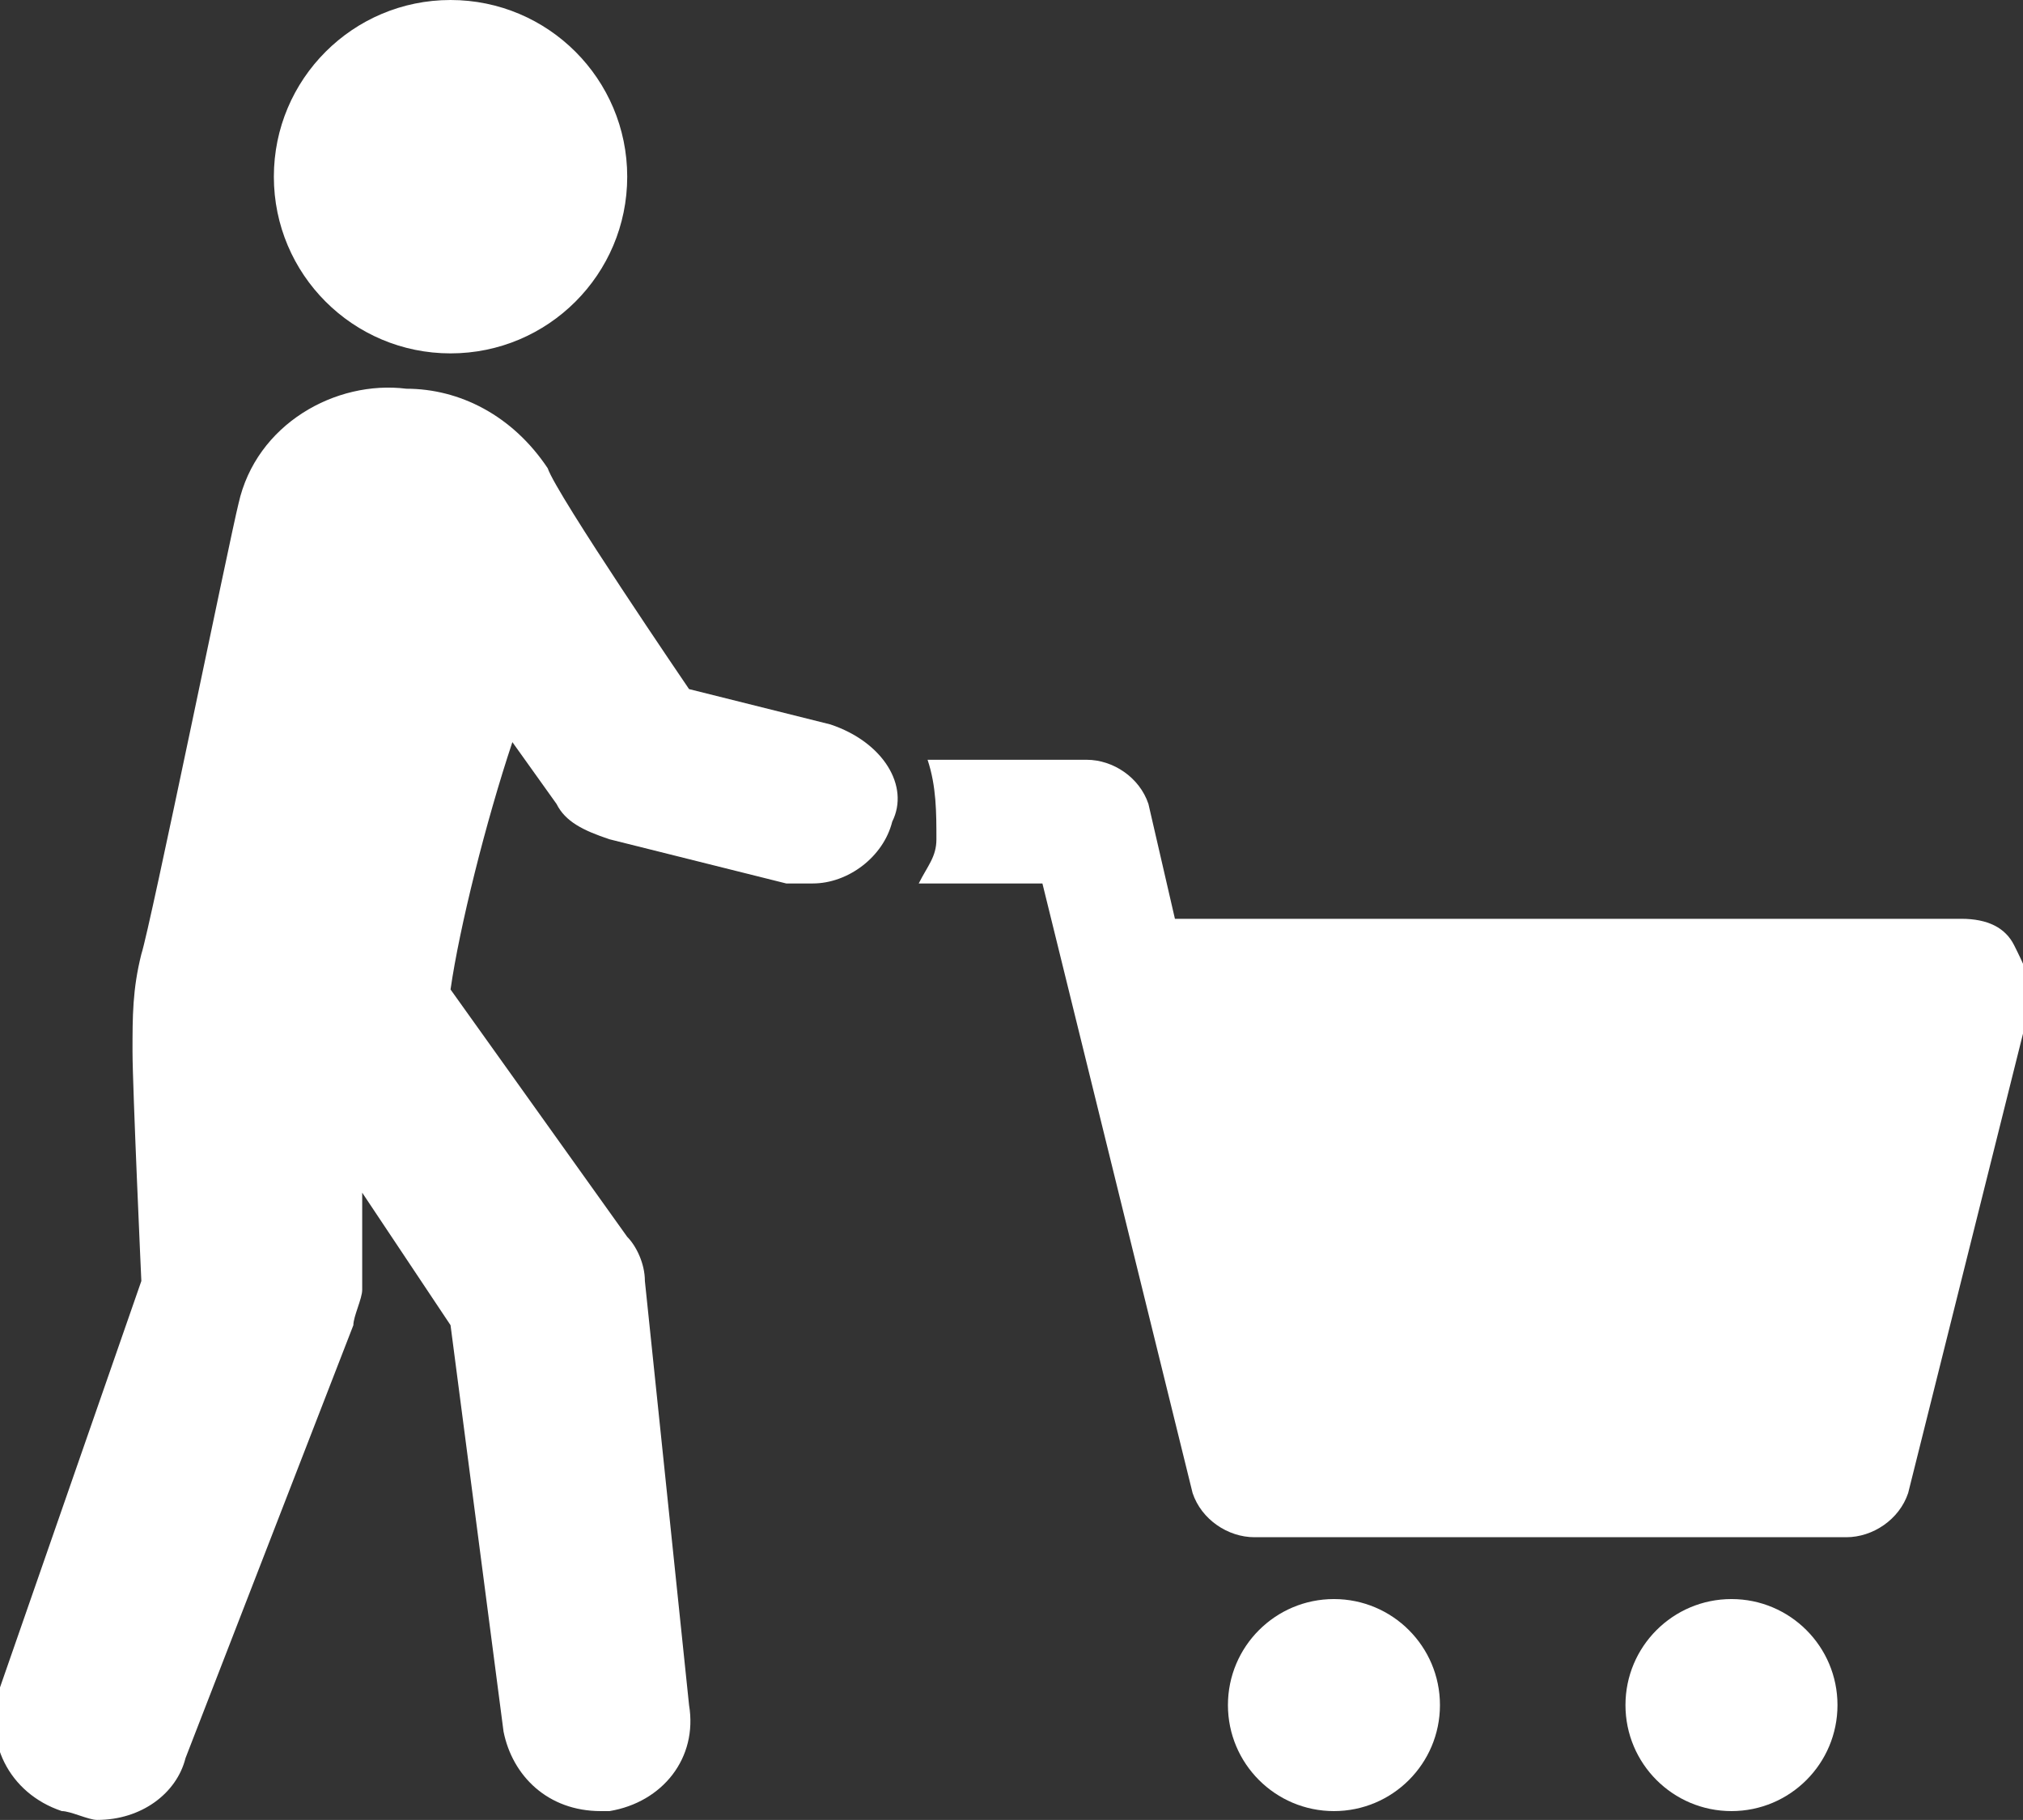<?xml version="1.0" encoding="utf-8"?>
<!-- Generator: Adobe Illustrator 26.5.0, SVG Export Plug-In . SVG Version: 6.00 Build 0)  -->
<svg version="1.1" id="Calque_1" xmlns="http://www.w3.org/2000/svg" xmlns:xlink="http://www.w3.org/1999/xlink" x="0px" y="0px"
	 viewBox="0 0 22.9 20.6" style="enable-background:new 0 0 22.9 20.6;" xml:space="preserve">
<rect x="0" y="0" width="22.9" height="20.6" fill="#333333" stroke="none"/>
<style type="text/css">
	.st0{fill:#FFFFFF;}
</style>
<g id="shopping" transform="translate(-2.552 -7.5)">
	<g id="Groupe_404" transform="translate(2.552 7.5)">
		<path id="Tracé_521" class="st0" d="M22.8,10.7c-0.1-0.2-0.3-0.3-0.6-0.3h-8.9L13,9.1c-0.1-0.3-0.4-0.5-0.7-0.5h-1.8
			c0.1,0.3,0.1,0.6,0.1,0.9c0,0.2-0.1,0.3-0.2,0.5h1.4l1.7,6.9c0.1,0.3,0.4,0.5,0.7,0.5h6.7c0.3,0,0.6-0.2,0.7-0.5l1.4-5.6
			C23,11.1,22.9,10.9,22.8,10.7z"/>
		<circle id="Ellipse_70" class="st0" cx="15.1" cy="19.3" r="1.2"/>
		<circle id="Ellipse_71" class="st0" cx="19.6" cy="19.3" r="1.2"/>
		<path id="Tracé_522" class="st0" d="M9.4,8.2L7.8,7.8c0,0-1.5-2.2-1.6-2.5C5.8,4.7,5.2,4.4,4.6,4.4C3.8,4.3,2.9,4.8,2.7,5.7
			c-0.1,0.4-1,4.8-1.1,5.1c-0.1,0.4-0.1,0.7-0.1,1.1c0,0.4,0.1,2.6,0.1,2.6l-1.6,4.6c-0.2,0.6,0.1,1.2,0.7,1.4
			c0.1,0,0.3,0.1,0.4,0.1c0.5,0,0.9-0.3,1-0.7L4,15c0-0.1,0.1-0.3,0.1-0.4l0-1.1l1,1.5l0.6,4.6c0.1,0.5,0.5,0.9,1.1,0.9h0.1
			c0.6-0.1,1-0.6,0.9-1.2l-0.5-4.8c0-0.2-0.1-0.4-0.2-0.5l-2-2.8c0.1-0.7,0.4-1.9,0.7-2.8l0.5,0.7c0.1,0.2,0.3,0.3,0.6,0.4l2,0.5
			c0.1,0,0.2,0,0.3,0c0.4,0,0.8-0.3,0.9-0.7C10.3,8.9,10,8.4,9.4,8.2C9.4,8.2,9.4,8.2,9.4,8.2z"/>
		<circle id="Ellipse_72" class="st0" cx="5.1" cy="2" r="2"/>
	</g>
</g>
</svg>
